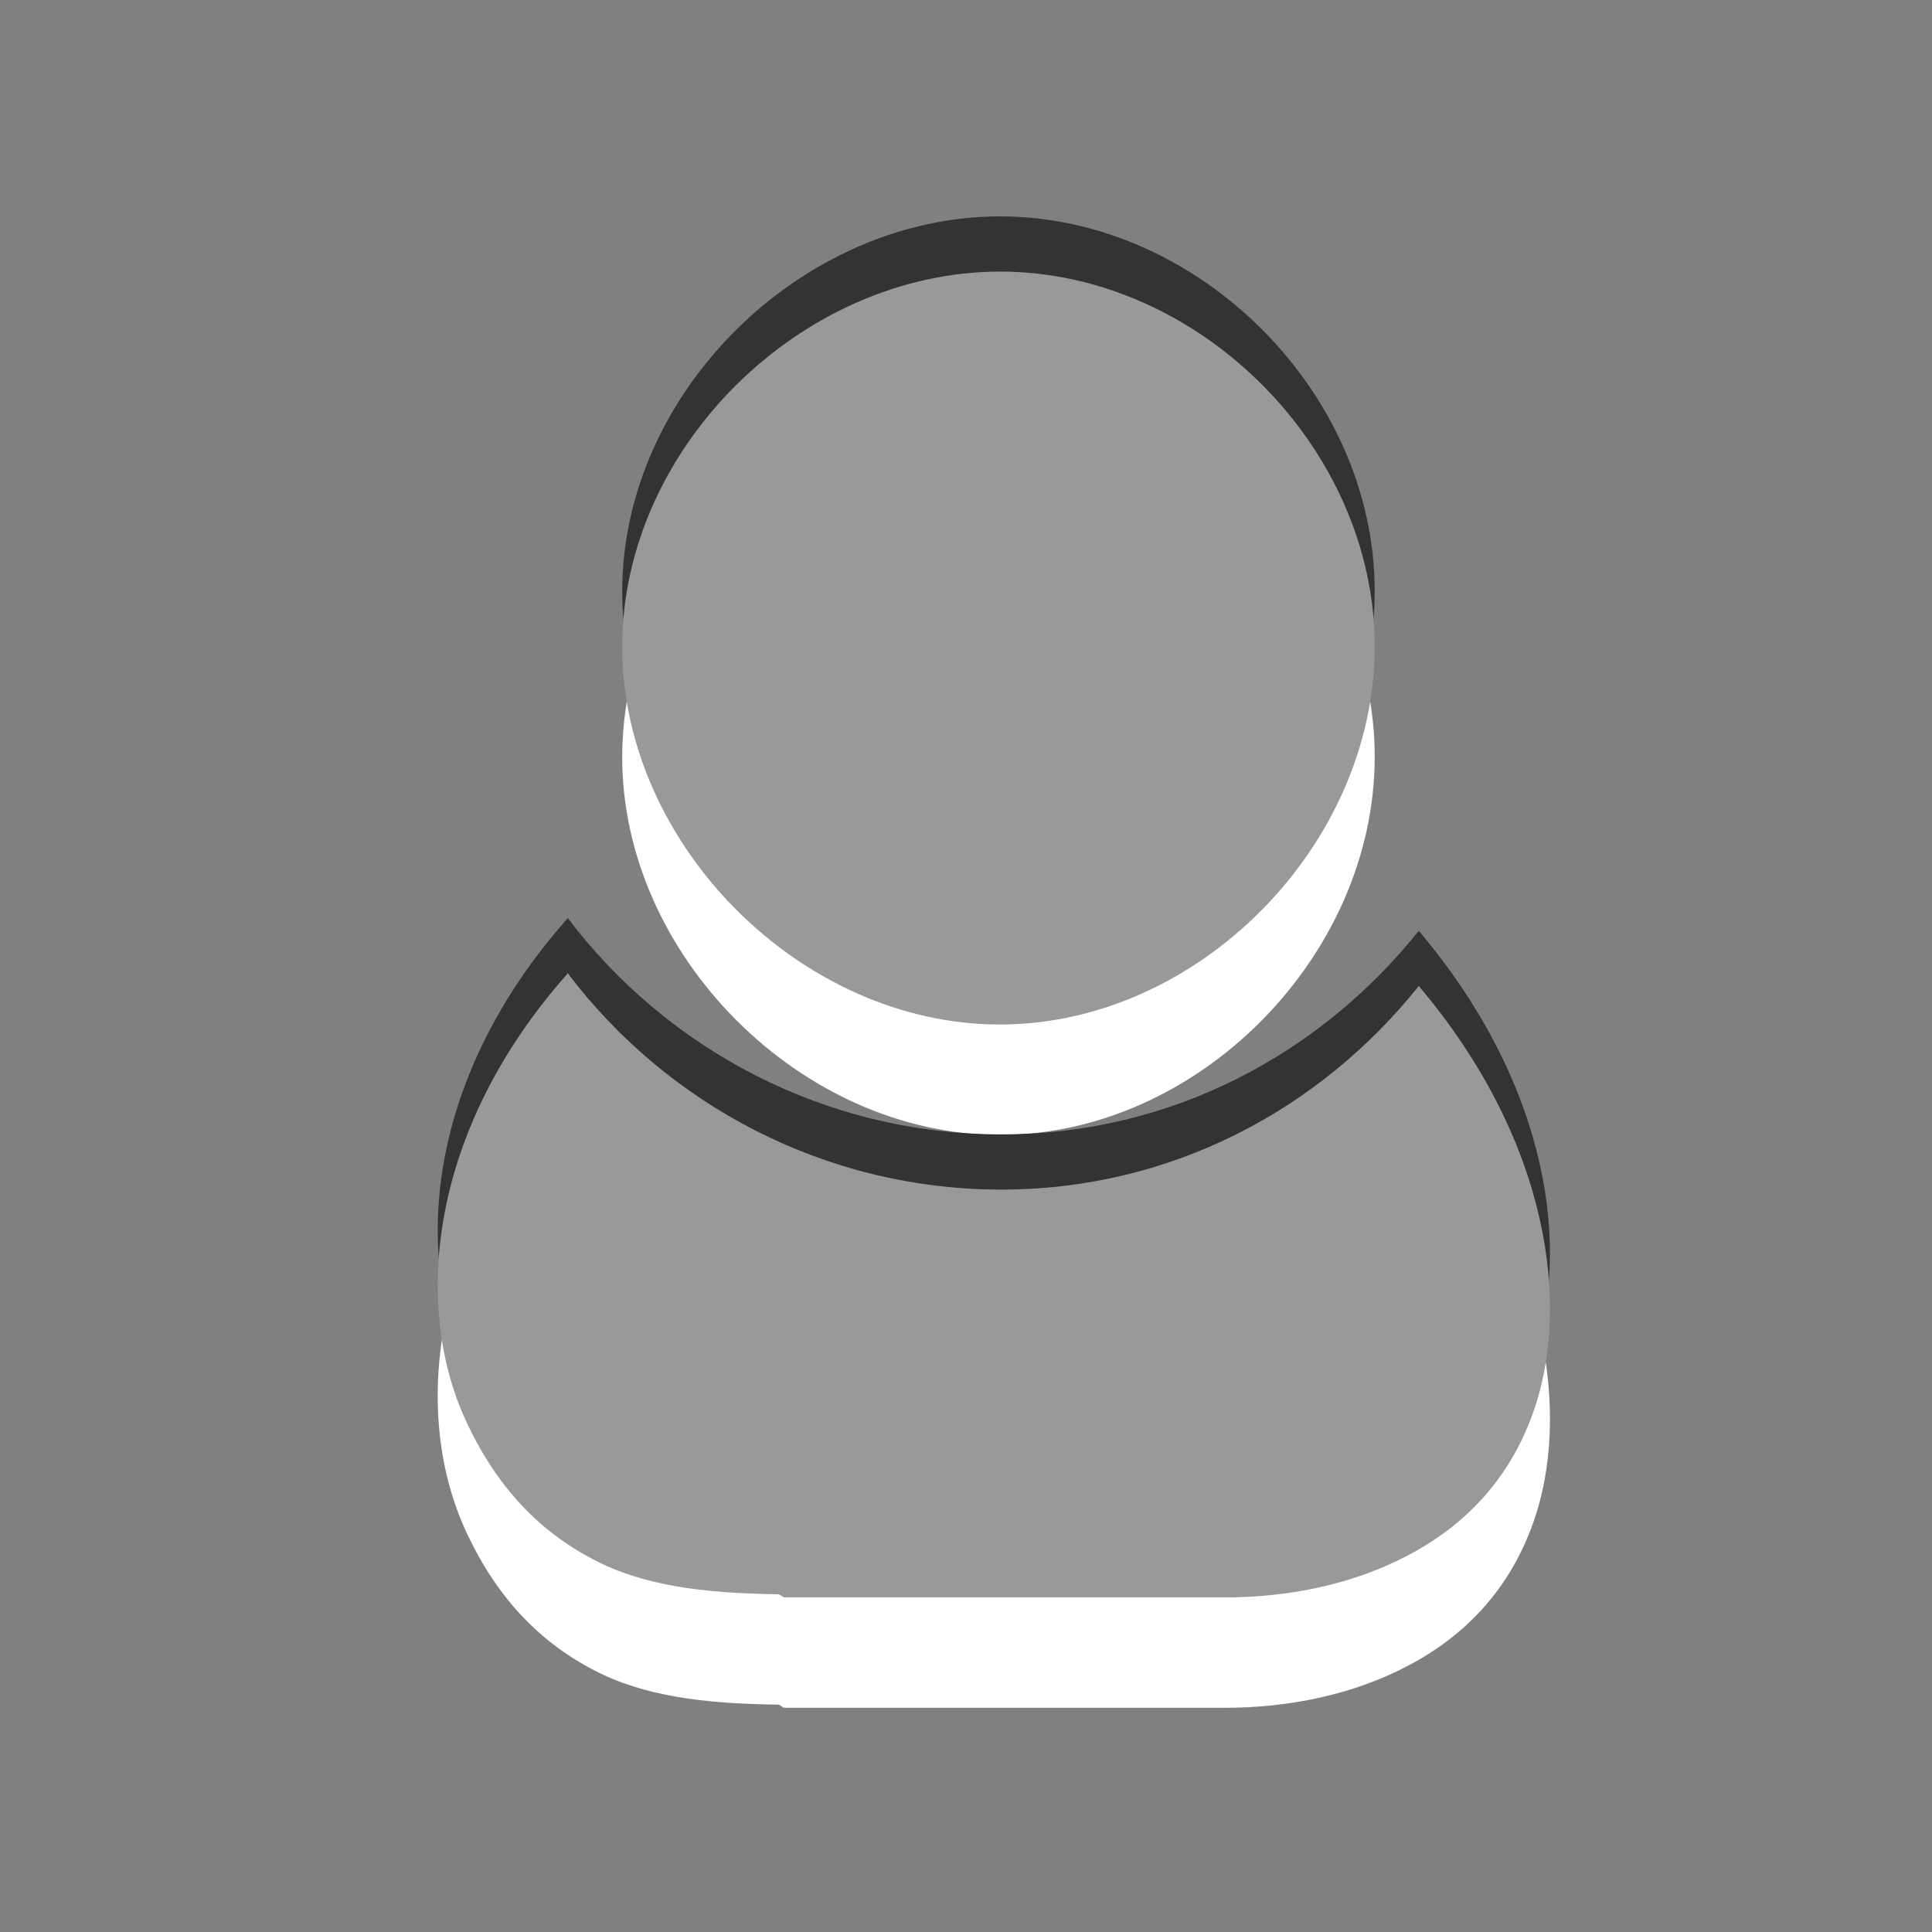<?xml version="1.0" encoding="UTF-8" standalone="no"?>
<svg xmlns:rdf="http://www.w3.org/1999/02/22-rdf-syntax-ns#" xmlns="http://www.w3.org/2000/svg" height="35" width="35" version="1.1" xmlns:cc="http://creativecommons.org/ns#" xmlns:dc="http://purl.org/dc/elements/1.1/" viewBox="0 0 35 35">
<rect x="0" y="0" width="35" height="35" fill="#808080" stroke="none"/>
<g transform="translate(-269 -244)">
<g style="fill:#fff" transform="matrix(.8 0 0 .8 210 289)">
<path style="fill:#fff" d="m86.6-31.7c-3.14 3.54-3.5 7.5-2.31 10.1 0.769 1.68 1.86 2.68 3.13 3.28 1.18 0.546 2.56 0.65 3.95 0.672 0.055 0 0.095 0.071 0.148 0.071h9.97c1.45 0 2.92-0.298 4.17-0.965 1.26-0.667 2.29-1.71 2.83-3.28 0.798-2.3 0.417-6.02-2.61-9.6-2.23 2.79-5.6 4.61-9.45 4.61-4 0-7.58-1.93-9.83-4.91h-0.005z"/>
<path style="fill:#fff" d="m96.4-47.6c-4.5 0-8.56 3.99-8.56 8.49-0.005 4.5 4.06 8.56 8.55 8.56 4.5 0 8.49-4.06 8.49-8.56 0.005-4.5-3.99-8.49-8.48-8.49z"/>
</g>
<g style="fill:#333" transform="matrix(.8 0 0 .8 210 286)">
<path style="fill:#333" d="m86.6-31.7c-3.14 3.54-3.5 7.5-2.31 10.1 0.769 1.68 1.86 2.68 3.13 3.28 1.18 0.546 2.56 0.65 3.95 0.672 0.055 0 0.095 0.071 0.148 0.071h9.97c1.45 0 2.92-0.298 4.17-0.965 1.26-0.667 2.29-1.71 2.83-3.28 0.798-2.3 0.417-6.02-2.61-9.6-2.23 2.79-5.6 4.61-9.45 4.61-4 0-7.58-1.93-9.83-4.91h-0.005z"/>
<path style="fill:#333" d="m96.4-47.6c-4.5 0-8.56 3.99-8.56 8.49-0.005 4.5 4.06 8.56 8.55 8.56 4.5 0 8.49-4.06 8.49-8.56 0.005-4.5-3.99-8.49-8.48-8.49z"/>
</g>
<g transform="matrix(.8 0 0 .8 210 287)">
<path style="fill:#999" d="m86.6-31.7c-3.14 3.54-3.5 7.5-2.31 10.1 0.769 1.68 1.86 2.68 3.13 3.28 1.18 0.546 2.56 0.65 3.95 0.672 0.055 0 0.095 0.071 0.148 0.071h9.97c1.45 0 2.92-0.298 4.17-0.965 1.26-0.667 2.29-1.71 2.83-3.28 0.798-2.3 0.417-6.02-2.61-9.6-2.23 2.79-5.6 4.61-9.45 4.61-4 0-7.58-1.93-9.83-4.91h-0.005z"/>
<path style="fill:#999" d="m96.4-47.6c-4.5 0-8.56 3.99-8.56 8.49-0.005 4.5 4.06 8.56 8.55 8.56 4.5 0 8.49-4.06 8.49-8.56 0.005-4.5-3.99-8.49-8.48-8.49z"/>
</g>
</g>
</svg>
